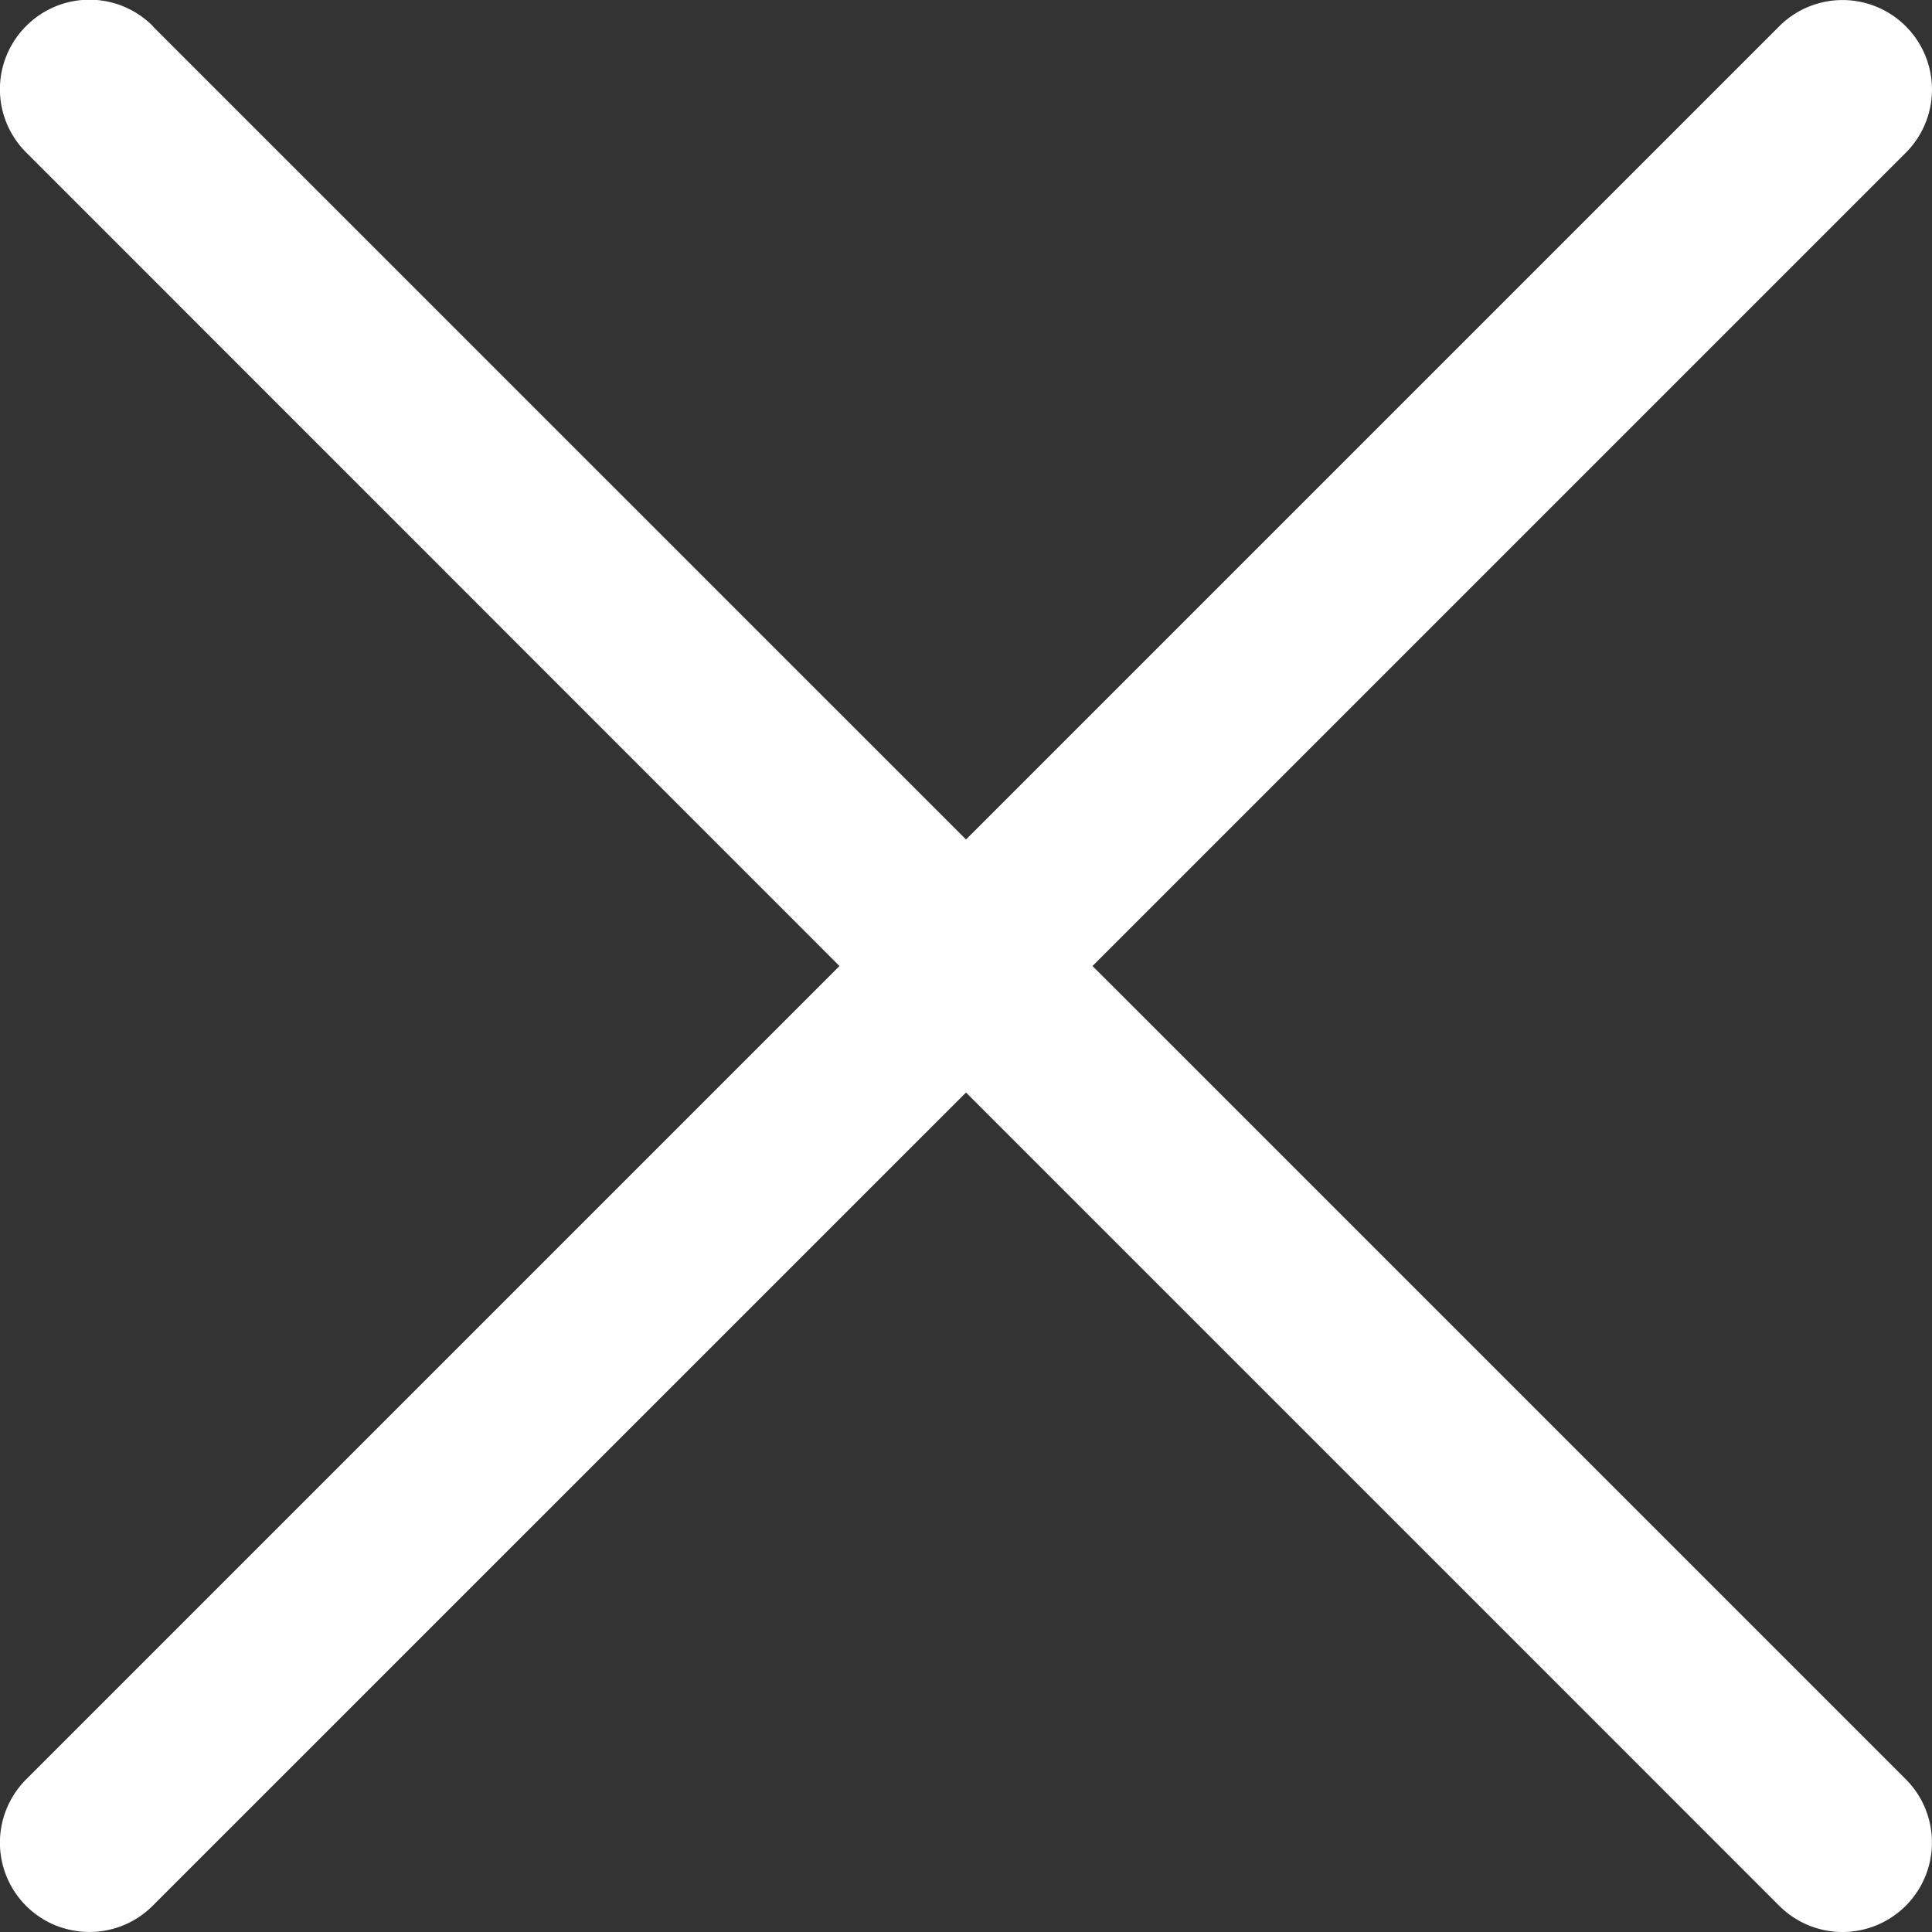 <svg xmlns="http://www.w3.org/2000/svg" viewBox="0 0 371.47 371.47"><rect x="0" y="0" width="371.47" height="371.47" fill="#333333" stroke="none"/><defs><style>.cls-1{fill:#fff;}</style></defs><g id="Layer_2" data-name="Layer 2"><g id="Layer_1-2" data-name="Layer 1"><path class="cls-1" d="M370.21,347.8a17.19,17.19,0,0,0-3.78-5.7h0L215.64,191.31l-5.58-5.57L366.43,29.37A17.2,17.2,0,1,0,342.1,5.05L185.74,161.41,29.45,5.13h0L29.37,5h0a17.16,17.16,0,0,0-24.33,0h0a17.15,17.15,0,0,0,0,24.32l.14.14h0L161.41,185.74,5.05,342.1h0a17.23,17.23,0,0,0-3.79,5.7h0A17.17,17.17,0,0,0,5,366.42h0a17.22,17.22,0,0,0,5.68,3.78,17.46,17.46,0,0,0,6.48,1.26,17.11,17.11,0,0,0,12.16-5L185.74,210.06,342.1,366.43a17.19,17.19,0,0,0,24.32,0h0a17.21,17.21,0,0,0,3.78-18.63Z"/><polygon class="cls-1" points="1.25 23.64 1.26 23.68 1.26 23.68 1.25 23.64"/></g></g></svg>
